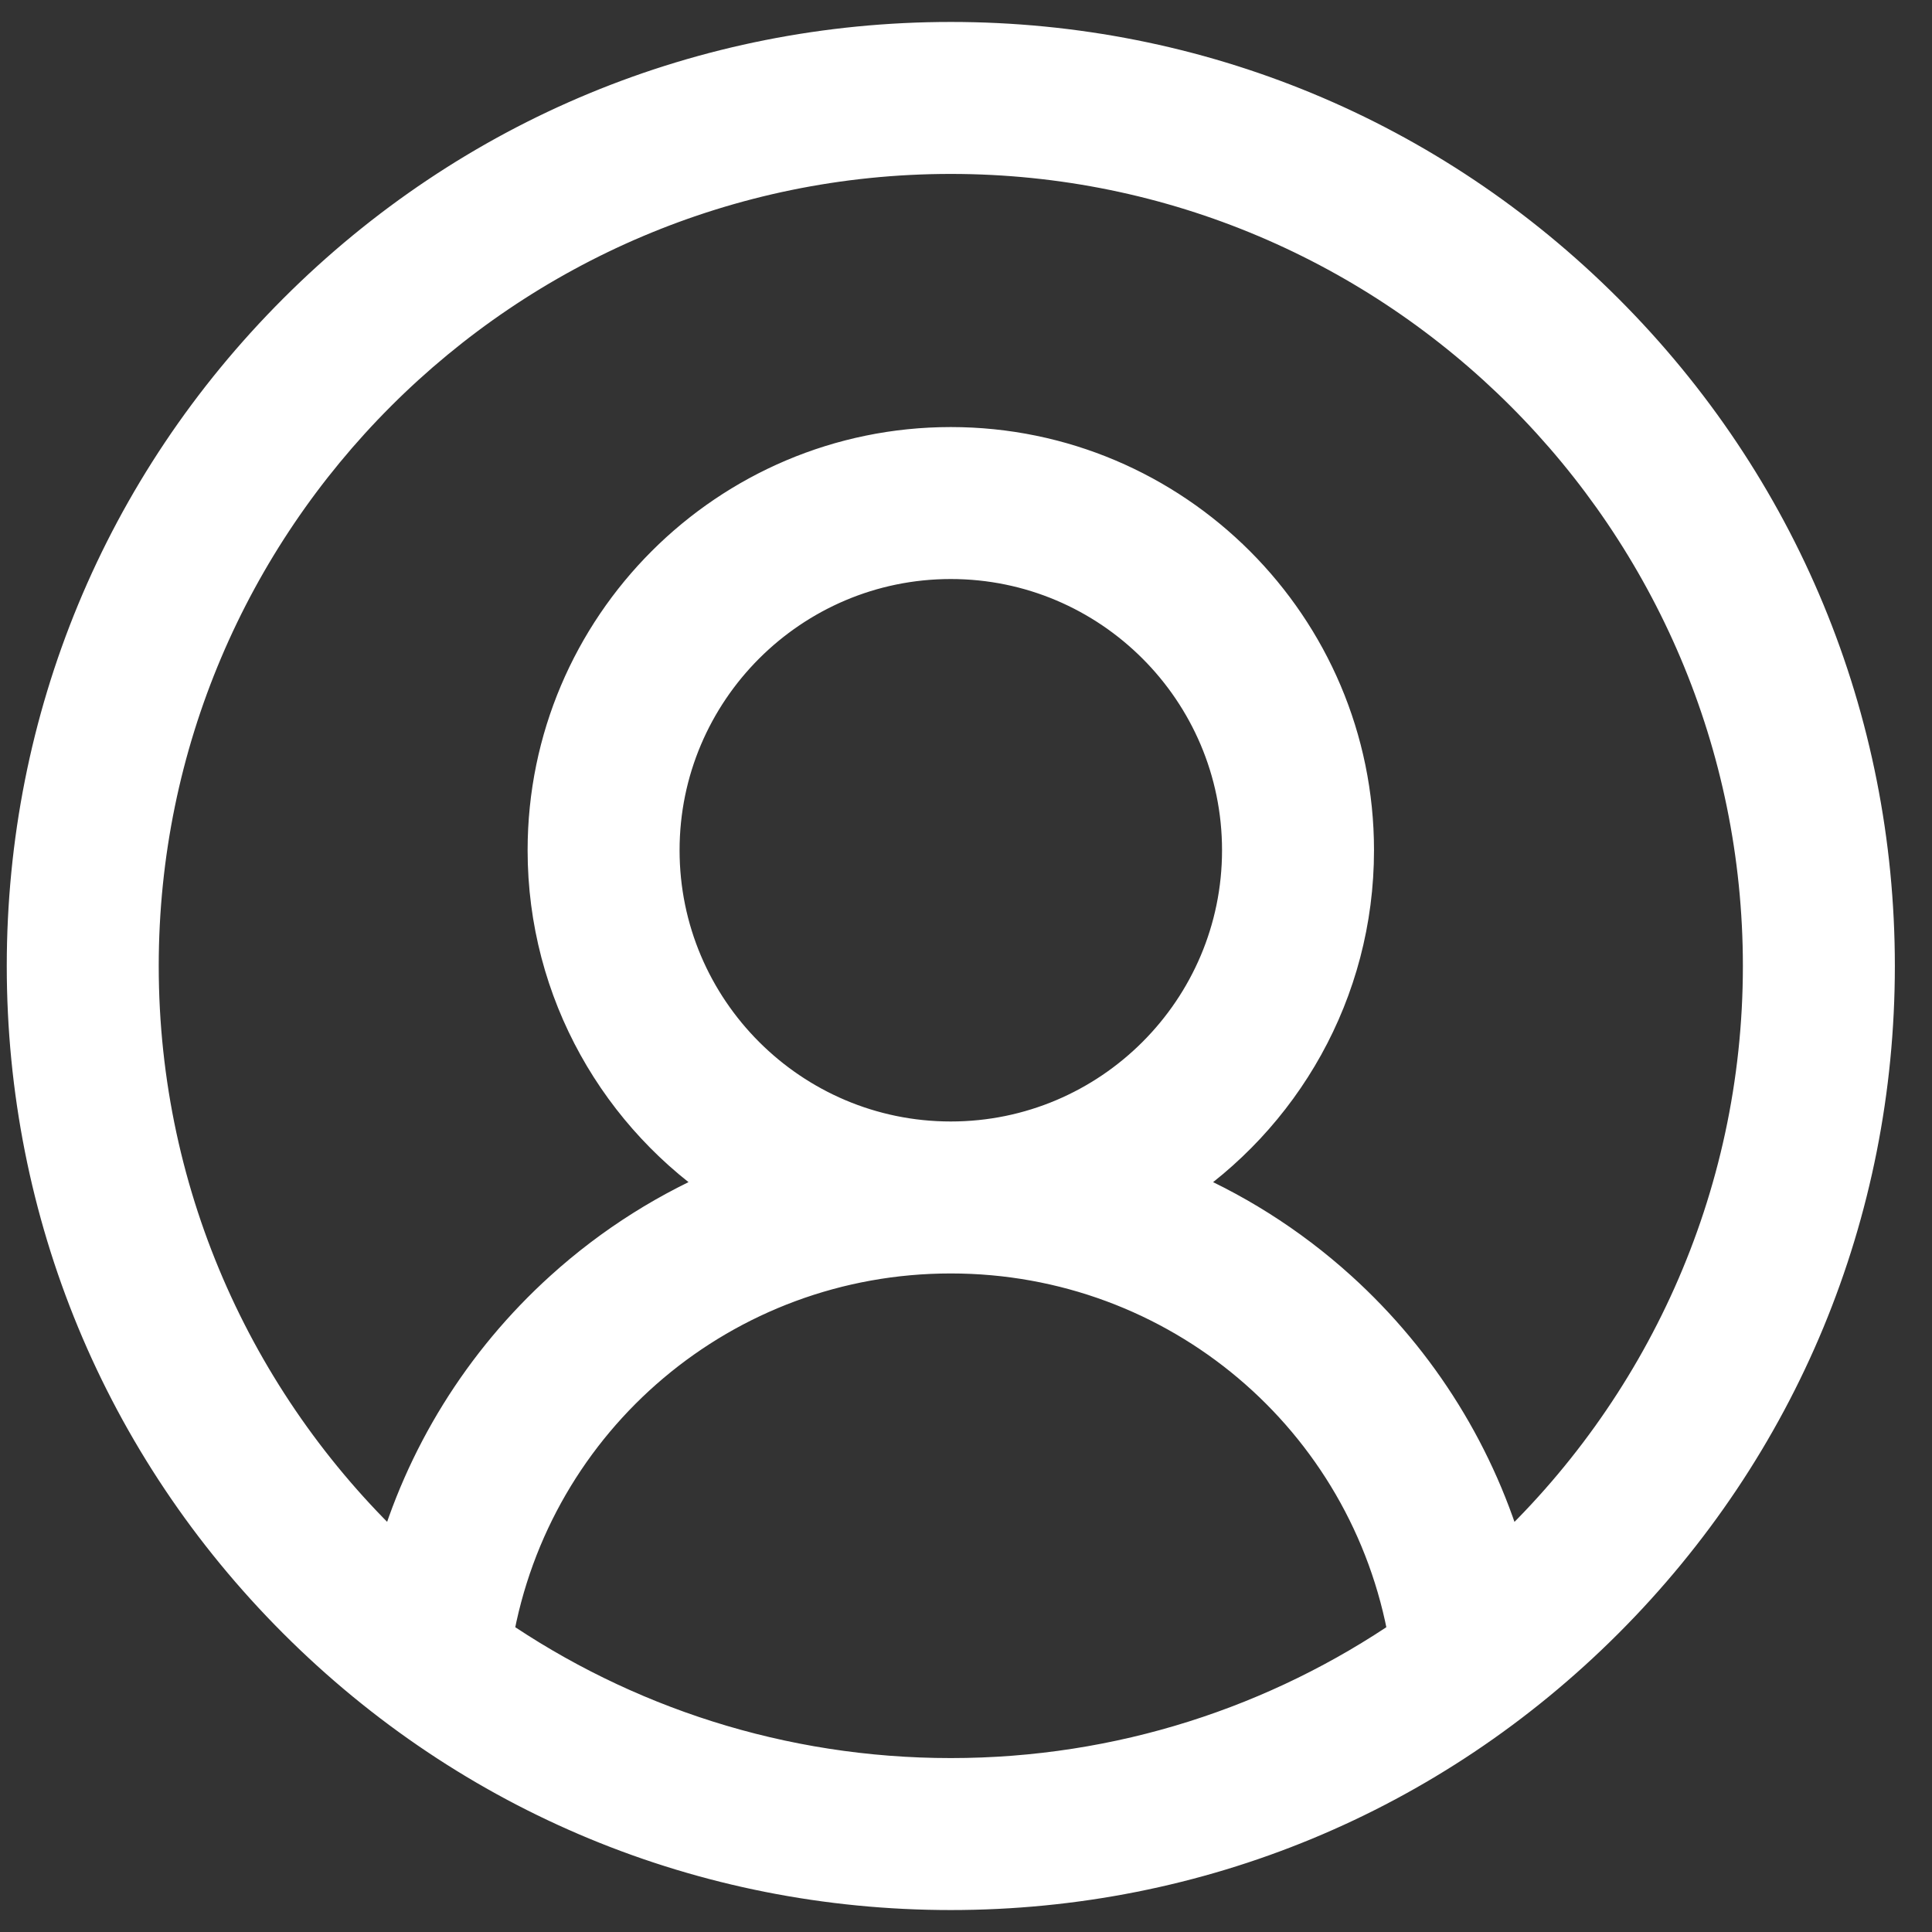 <svg width="42" height="42" viewBox="0 0 44 44" fill="none" xmlns="http://www.w3.org/2000/svg">
<rect x="0" y="0" width="44" height="44" fill="#333333" stroke="none"/>
<path d="M36.503 7.151C32.537 3.184 27.263 1 21.654 1C16.044 1 10.771 3.184 6.805 7.151C2.838 11.117 0.654 16.39 0.654 22C0.654 27.609 2.838 32.883 6.805 36.849C10.771 40.816 16.044 43 21.654 43C27.263 43 32.537 40.816 36.503 36.849C40.469 32.883 42.654 27.609 42.654 22C42.654 16.39 40.469 11.117 36.503 7.151ZM11.182 37.289C12.06 32.232 16.442 28.502 21.654 28.502C26.866 28.502 31.248 32.232 32.126 37.289C29.144 39.338 25.537 40.539 21.654 40.539C17.771 40.539 14.163 39.338 11.182 37.289ZM14.977 19.364C14.977 15.682 17.972 12.687 21.654 12.687C25.336 12.687 28.331 15.682 28.331 19.364C28.331 23.046 25.336 26.041 21.654 26.041C17.972 26.041 14.977 23.046 14.977 19.364ZM34.258 35.583C33.595 33.228 32.28 31.092 30.436 29.424C29.305 28.4 28.017 27.592 26.633 27.023C29.135 25.391 30.792 22.567 30.792 19.364C30.792 14.325 26.693 10.226 21.654 10.226C16.615 10.226 12.516 14.325 12.516 19.364C12.516 22.567 14.173 25.391 16.675 27.023C15.291 27.592 14.003 28.4 12.872 29.424C11.028 31.092 9.712 33.228 9.05 35.582C5.402 32.194 3.115 27.36 3.115 22C3.115 11.777 11.431 3.461 21.654 3.461C31.876 3.461 40.193 11.777 40.193 22C40.193 27.36 37.906 32.195 34.258 35.583Z" fill="white" stroke="white"/>
</svg>
